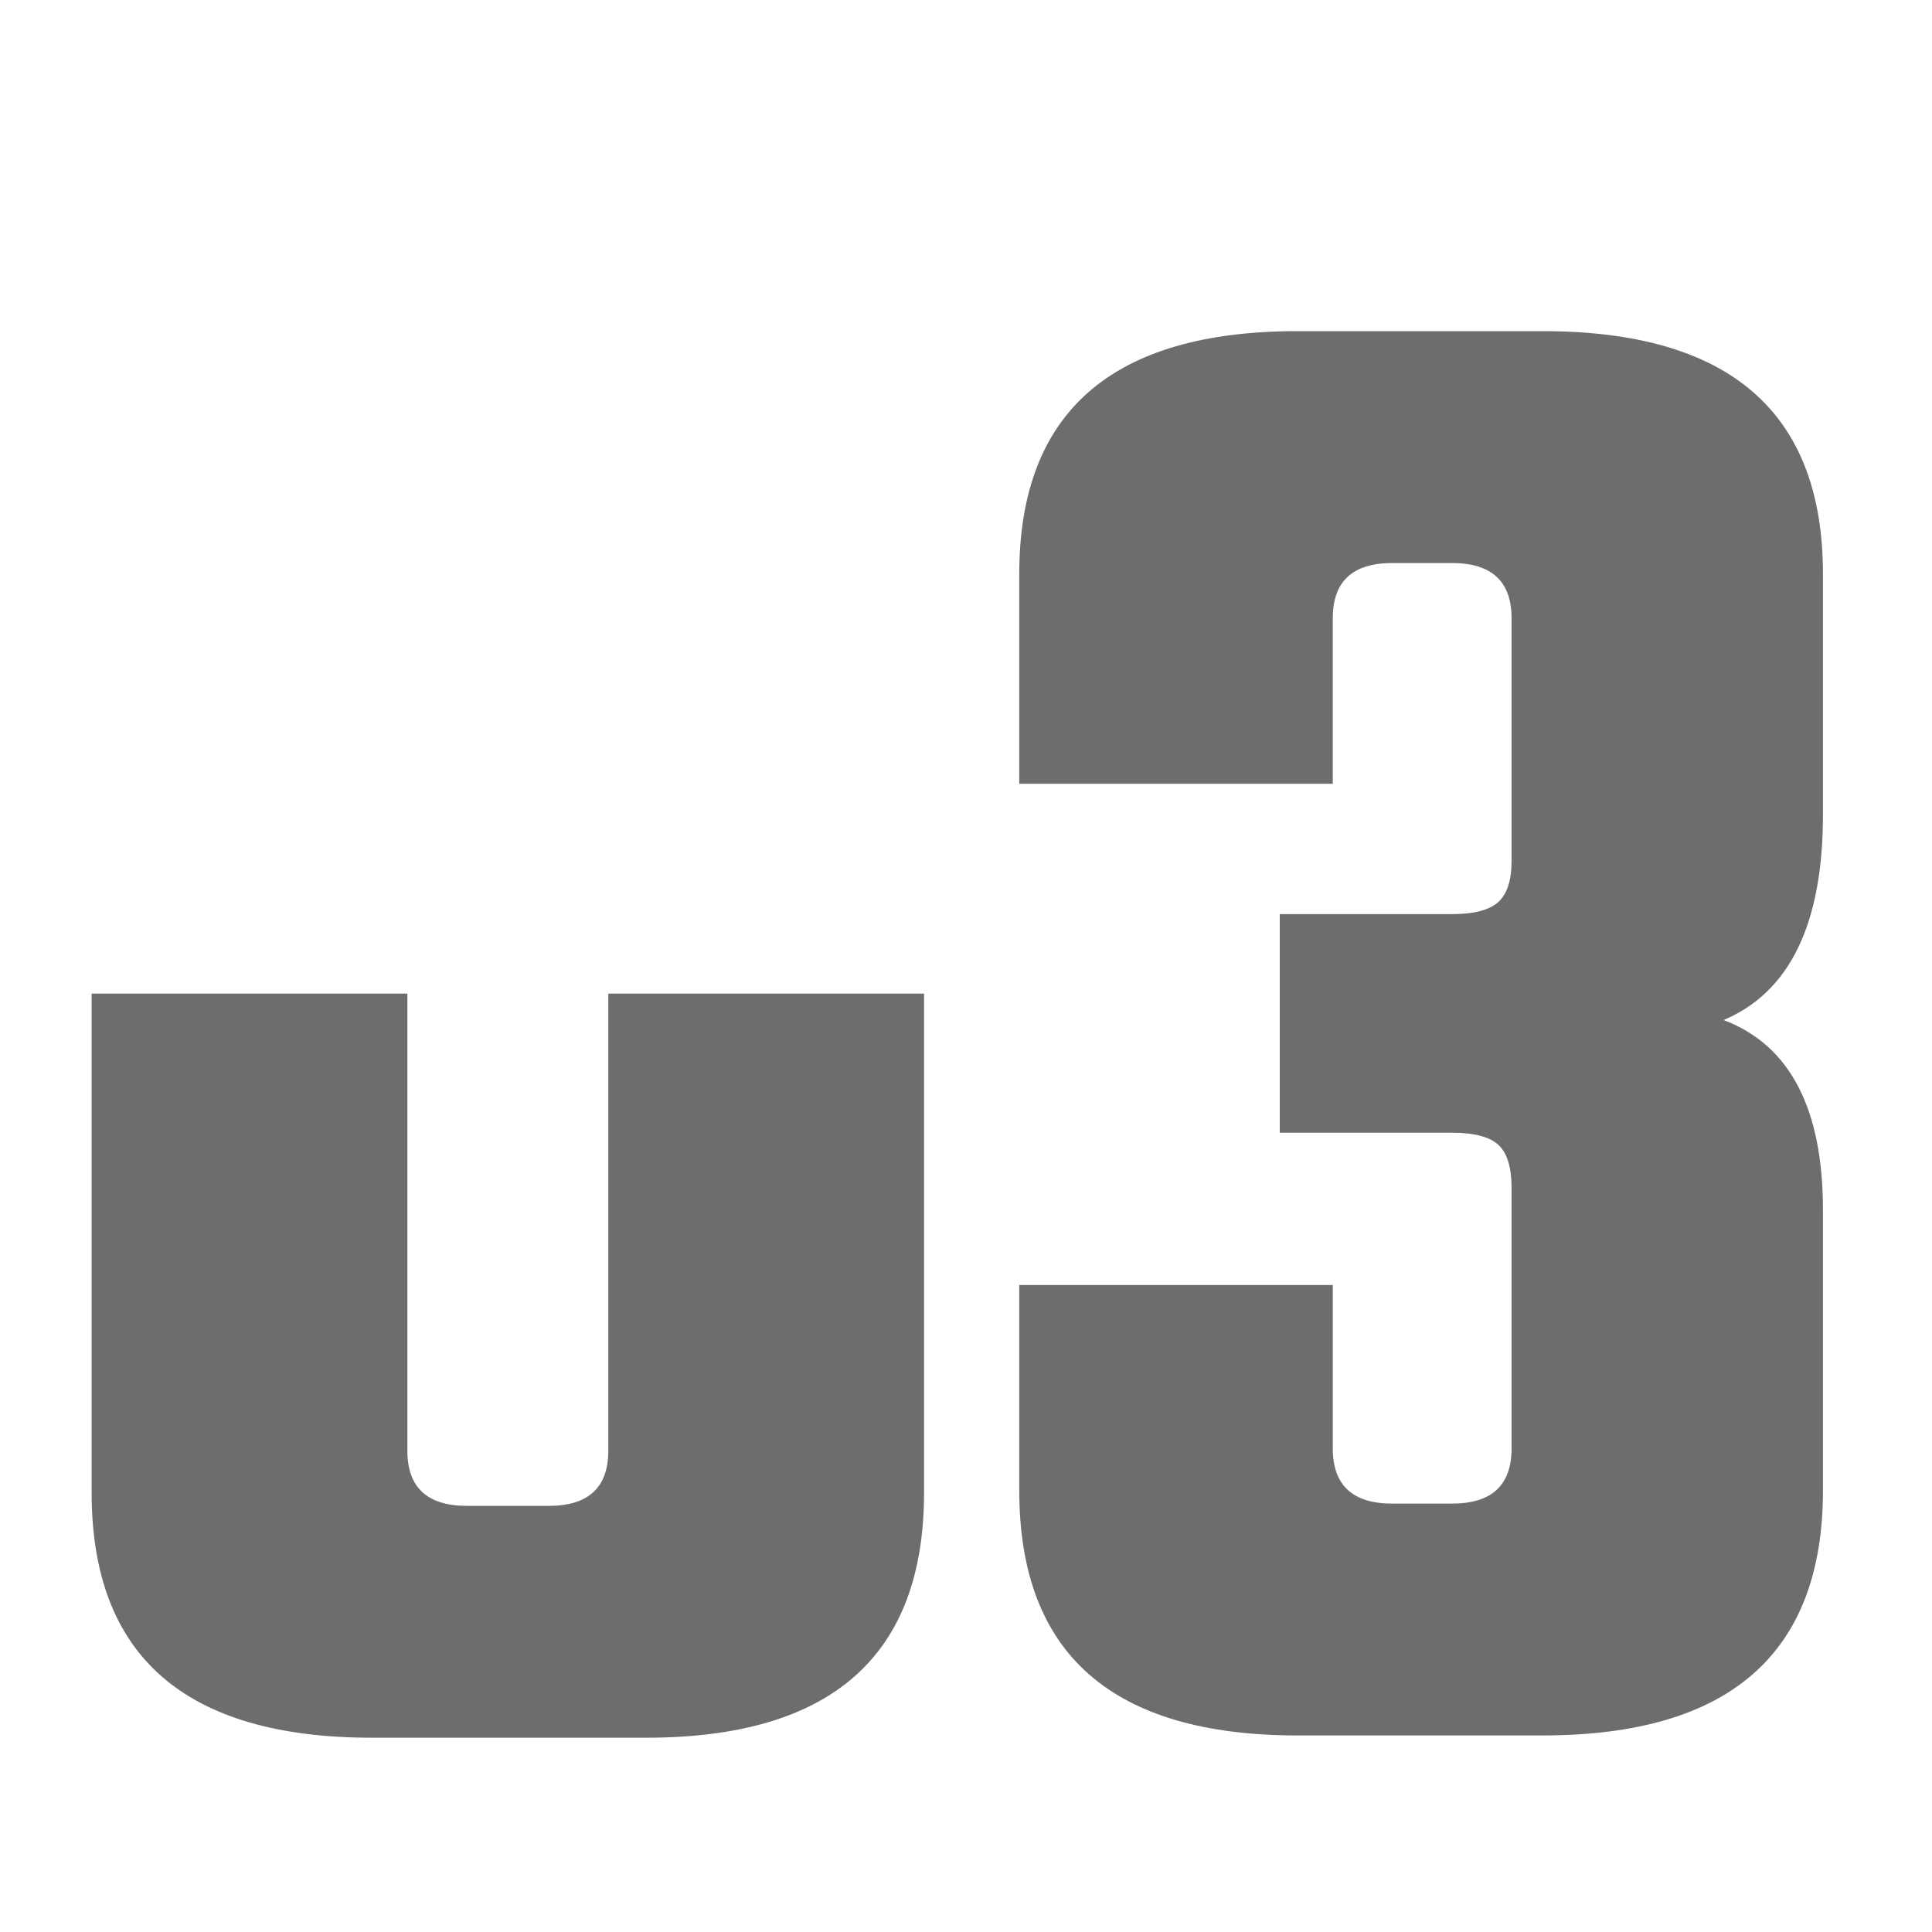 <?xml version="1.0" encoding="utf-8"?>
<!-- Generator: Adobe Illustrator 16.0.0, SVG Export Plug-In . SVG Version: 6.00 Build 0)  -->
<!DOCTYPE svg PUBLIC "-//W3C//DTD SVG 1.1//EN" "http://www.w3.org/Graphics/SVG/1.1/DTD/svg11.dtd">
<svg version="1.1" id="圖層_1" xmlns="http://www.w3.org/2000/svg" xmlns:xlink="http://www.w3.org/1999/xlink" x="0px" y="0px"
	 width="70px" height="70px" viewBox="0 0 70 70" enable-background="new 0 0 70 70" xml:space="preserve">
<g>
	<g>
		<defs>
			<rect id="SVGID_1_" y="36" width="36.25" height="27.25"/>
		</defs>
		<clipPath id="SVGID_2_">
			<use xlink:href="#SVGID_1_"  overflow="visible"/>
		</clipPath>
		<path clip-path="url(#SVGID_2_)" fill="#6D6D6D" d="M33.48,20.88v33.201c0,5.92-3.36,8.88-10.08,8.88h-9.92
			c-6.774,0-10.16-2.96-10.16-8.88V20.88c0-5.866,3.386-8.8,10.16-8.8h9.92C30.12,12.081,33.48,15.014,33.48,20.88z M22.04,52.561
			V22.48c0-1.333-0.72-2-2.16-2h-2.96c-1.44,0-2.16,0.667-2.16,2v30.081c0,1.334,0.72,2,2.16,2h2.96
			C21.32,54.561,22.04,53.895,22.04,52.561z"/>
	</g>
</g>
<path fill="#6D6D6D" d="M48.289,22.398v6H36.93v-7.6c0-5.866,3.359-8.8,10.079-8.8h8.88c6.772,0,10.16,2.934,10.16,8.8v8.72
	c0,3.947-1.199,6.427-3.6,7.44c2.398,0.907,3.6,3.2,3.6,6.88v10.16c0,5.92-3.388,8.88-10.16,8.88h-8.88
	c-6.72,0-10.079-2.96-10.079-8.88v-7.439h11.359v5.92c0,1.334,0.72,2,2.16,2h2.158c1.44,0,2.16-0.666,2.16-2v-9.439
	c0-0.747-0.16-1.268-0.479-1.561c-0.32-0.293-0.881-0.439-1.682-0.439h-6.238v-7.92h6.238c0.801,0,1.36-0.146,1.682-0.44
	c0.318-0.292,0.479-0.786,0.479-1.48v-8.8c0-1.333-0.72-2-2.16-2h-2.158C49.009,20.398,48.289,21.065,48.289,22.398z"/>
</svg>

